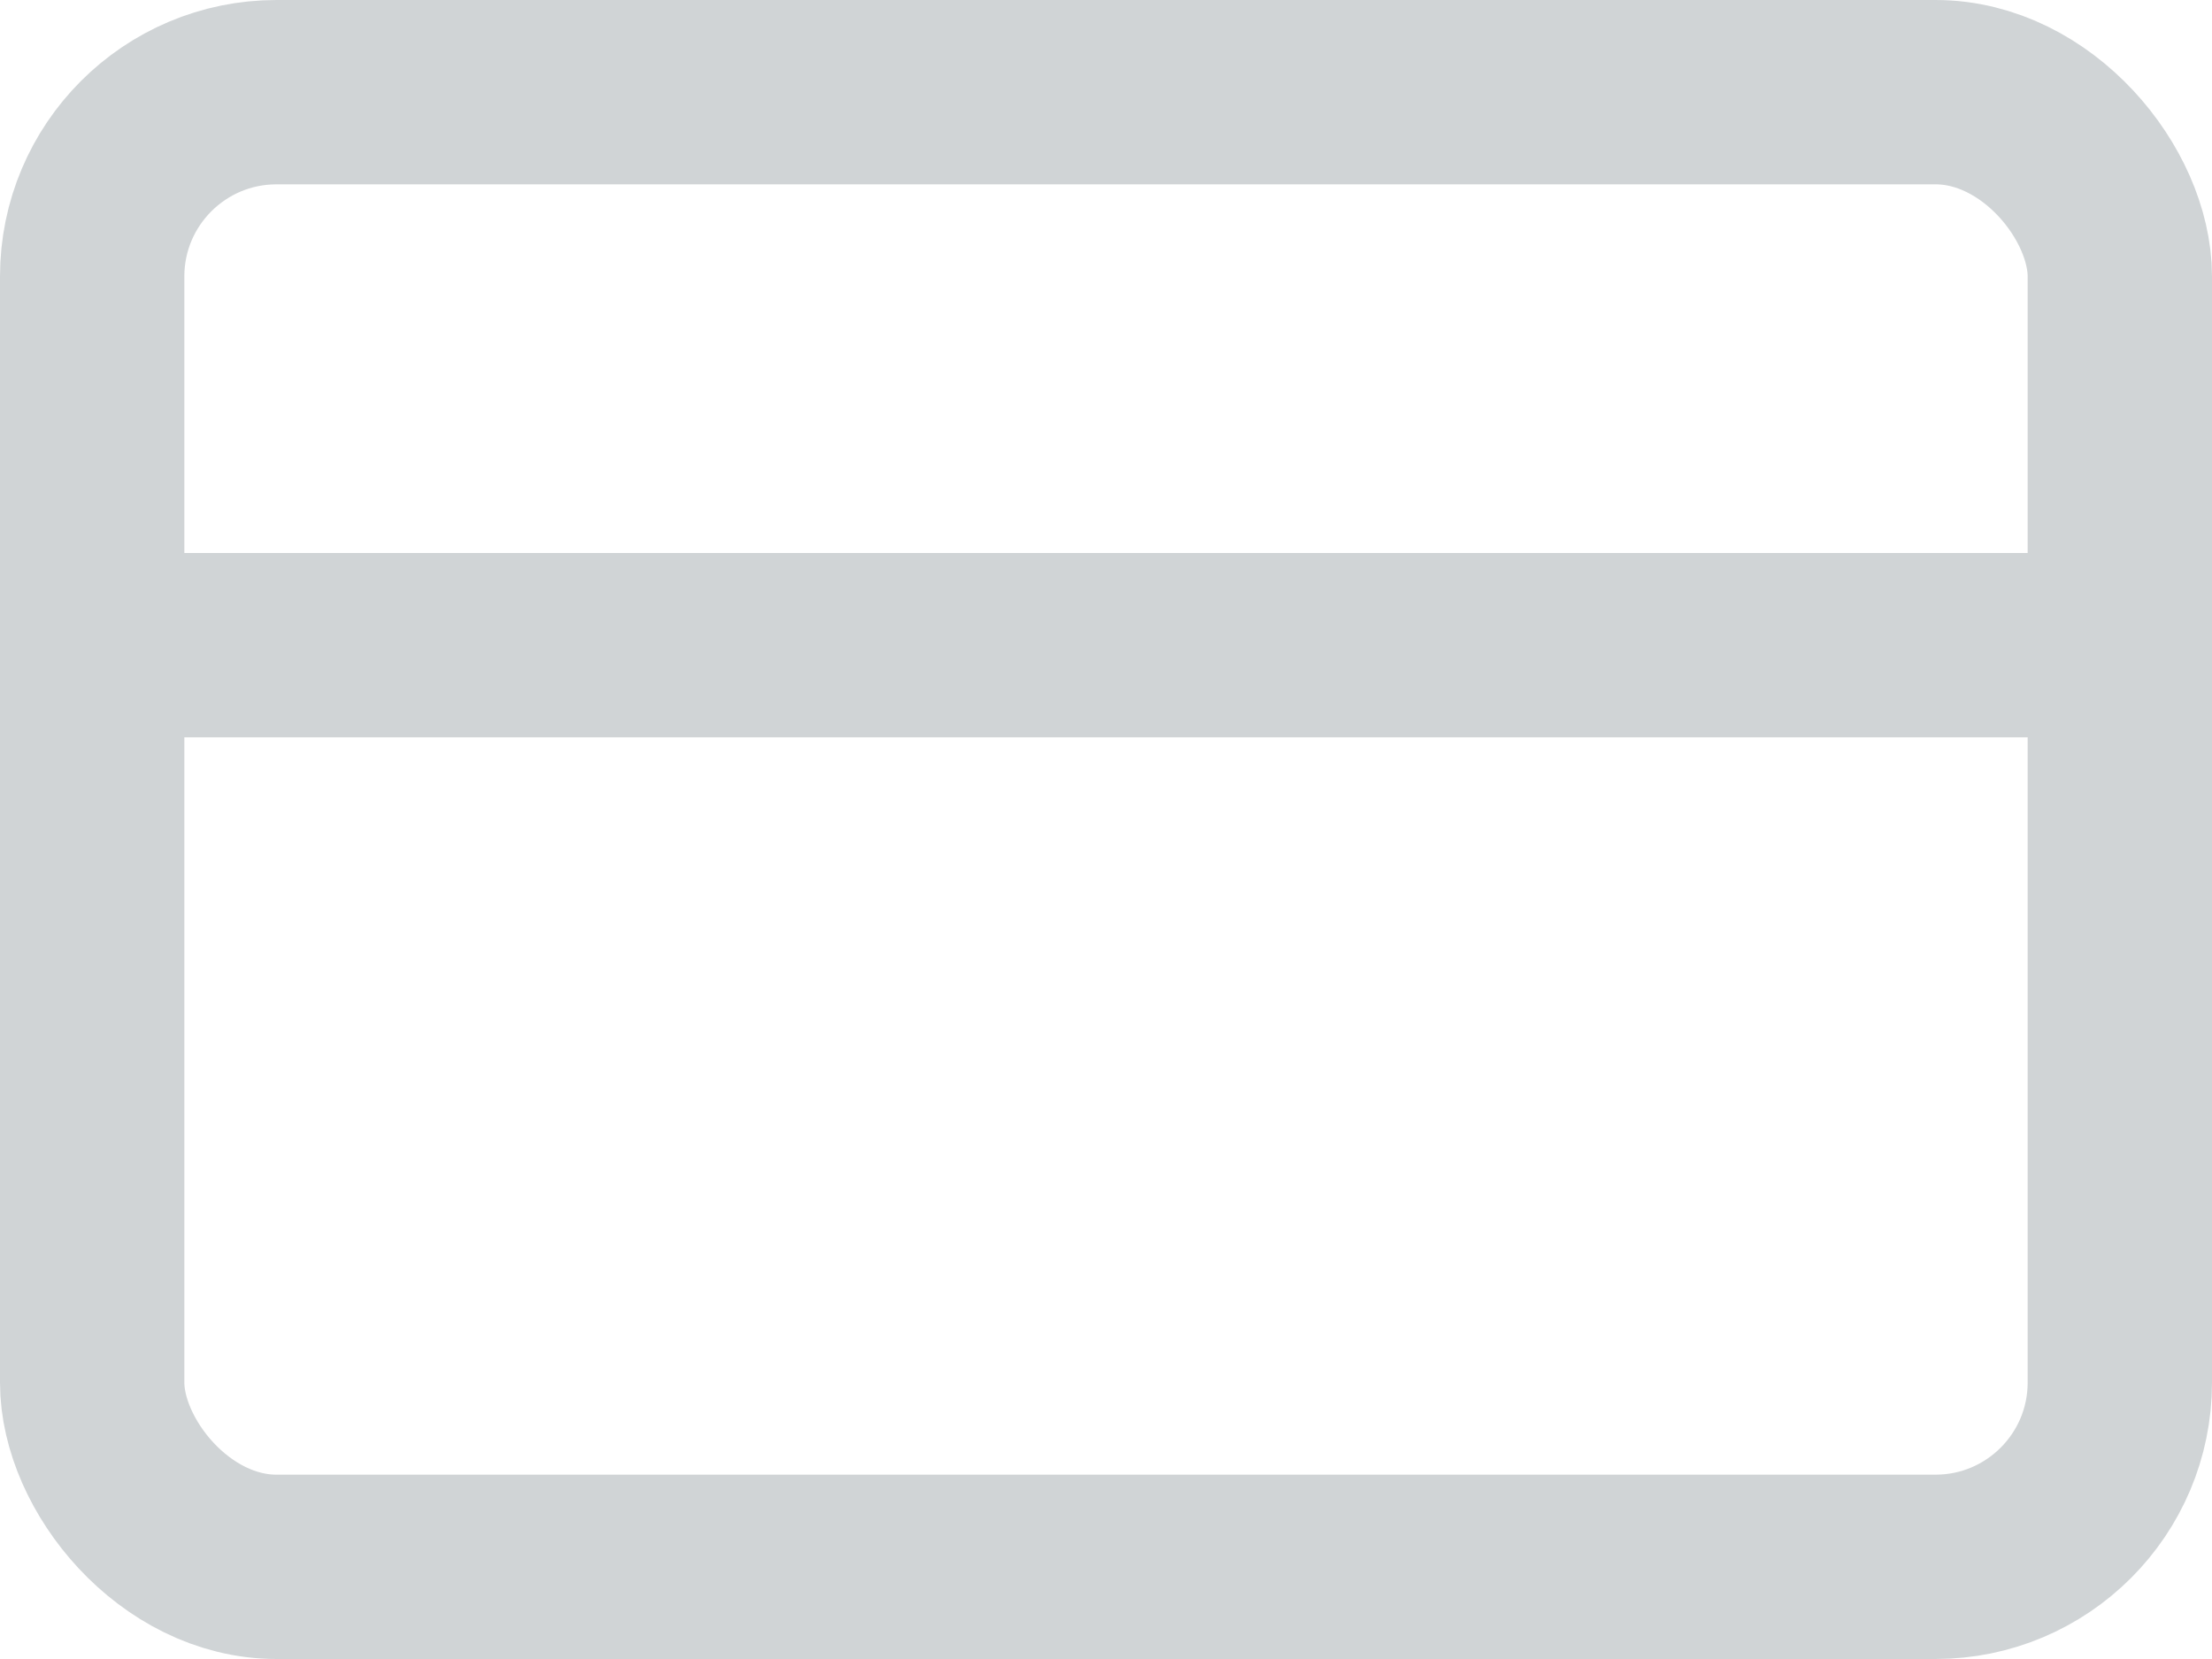 <?xml version="1.0" encoding="UTF-8"?> <svg xmlns="http://www.w3.org/2000/svg" width="48" height="36" viewBox="0 0 48 36"><g fill="none" fill-rule="evenodd" stroke-linecap="round" stroke-linejoin="round"><g stroke="#D0D4D6" stroke-width="4"><g transform="translate(-1213 -3569) translate(1215 3571)"><rect width="44" height="32" rx="4"></rect><path d="M0 12L44 12"></path></g></g></g></svg> 